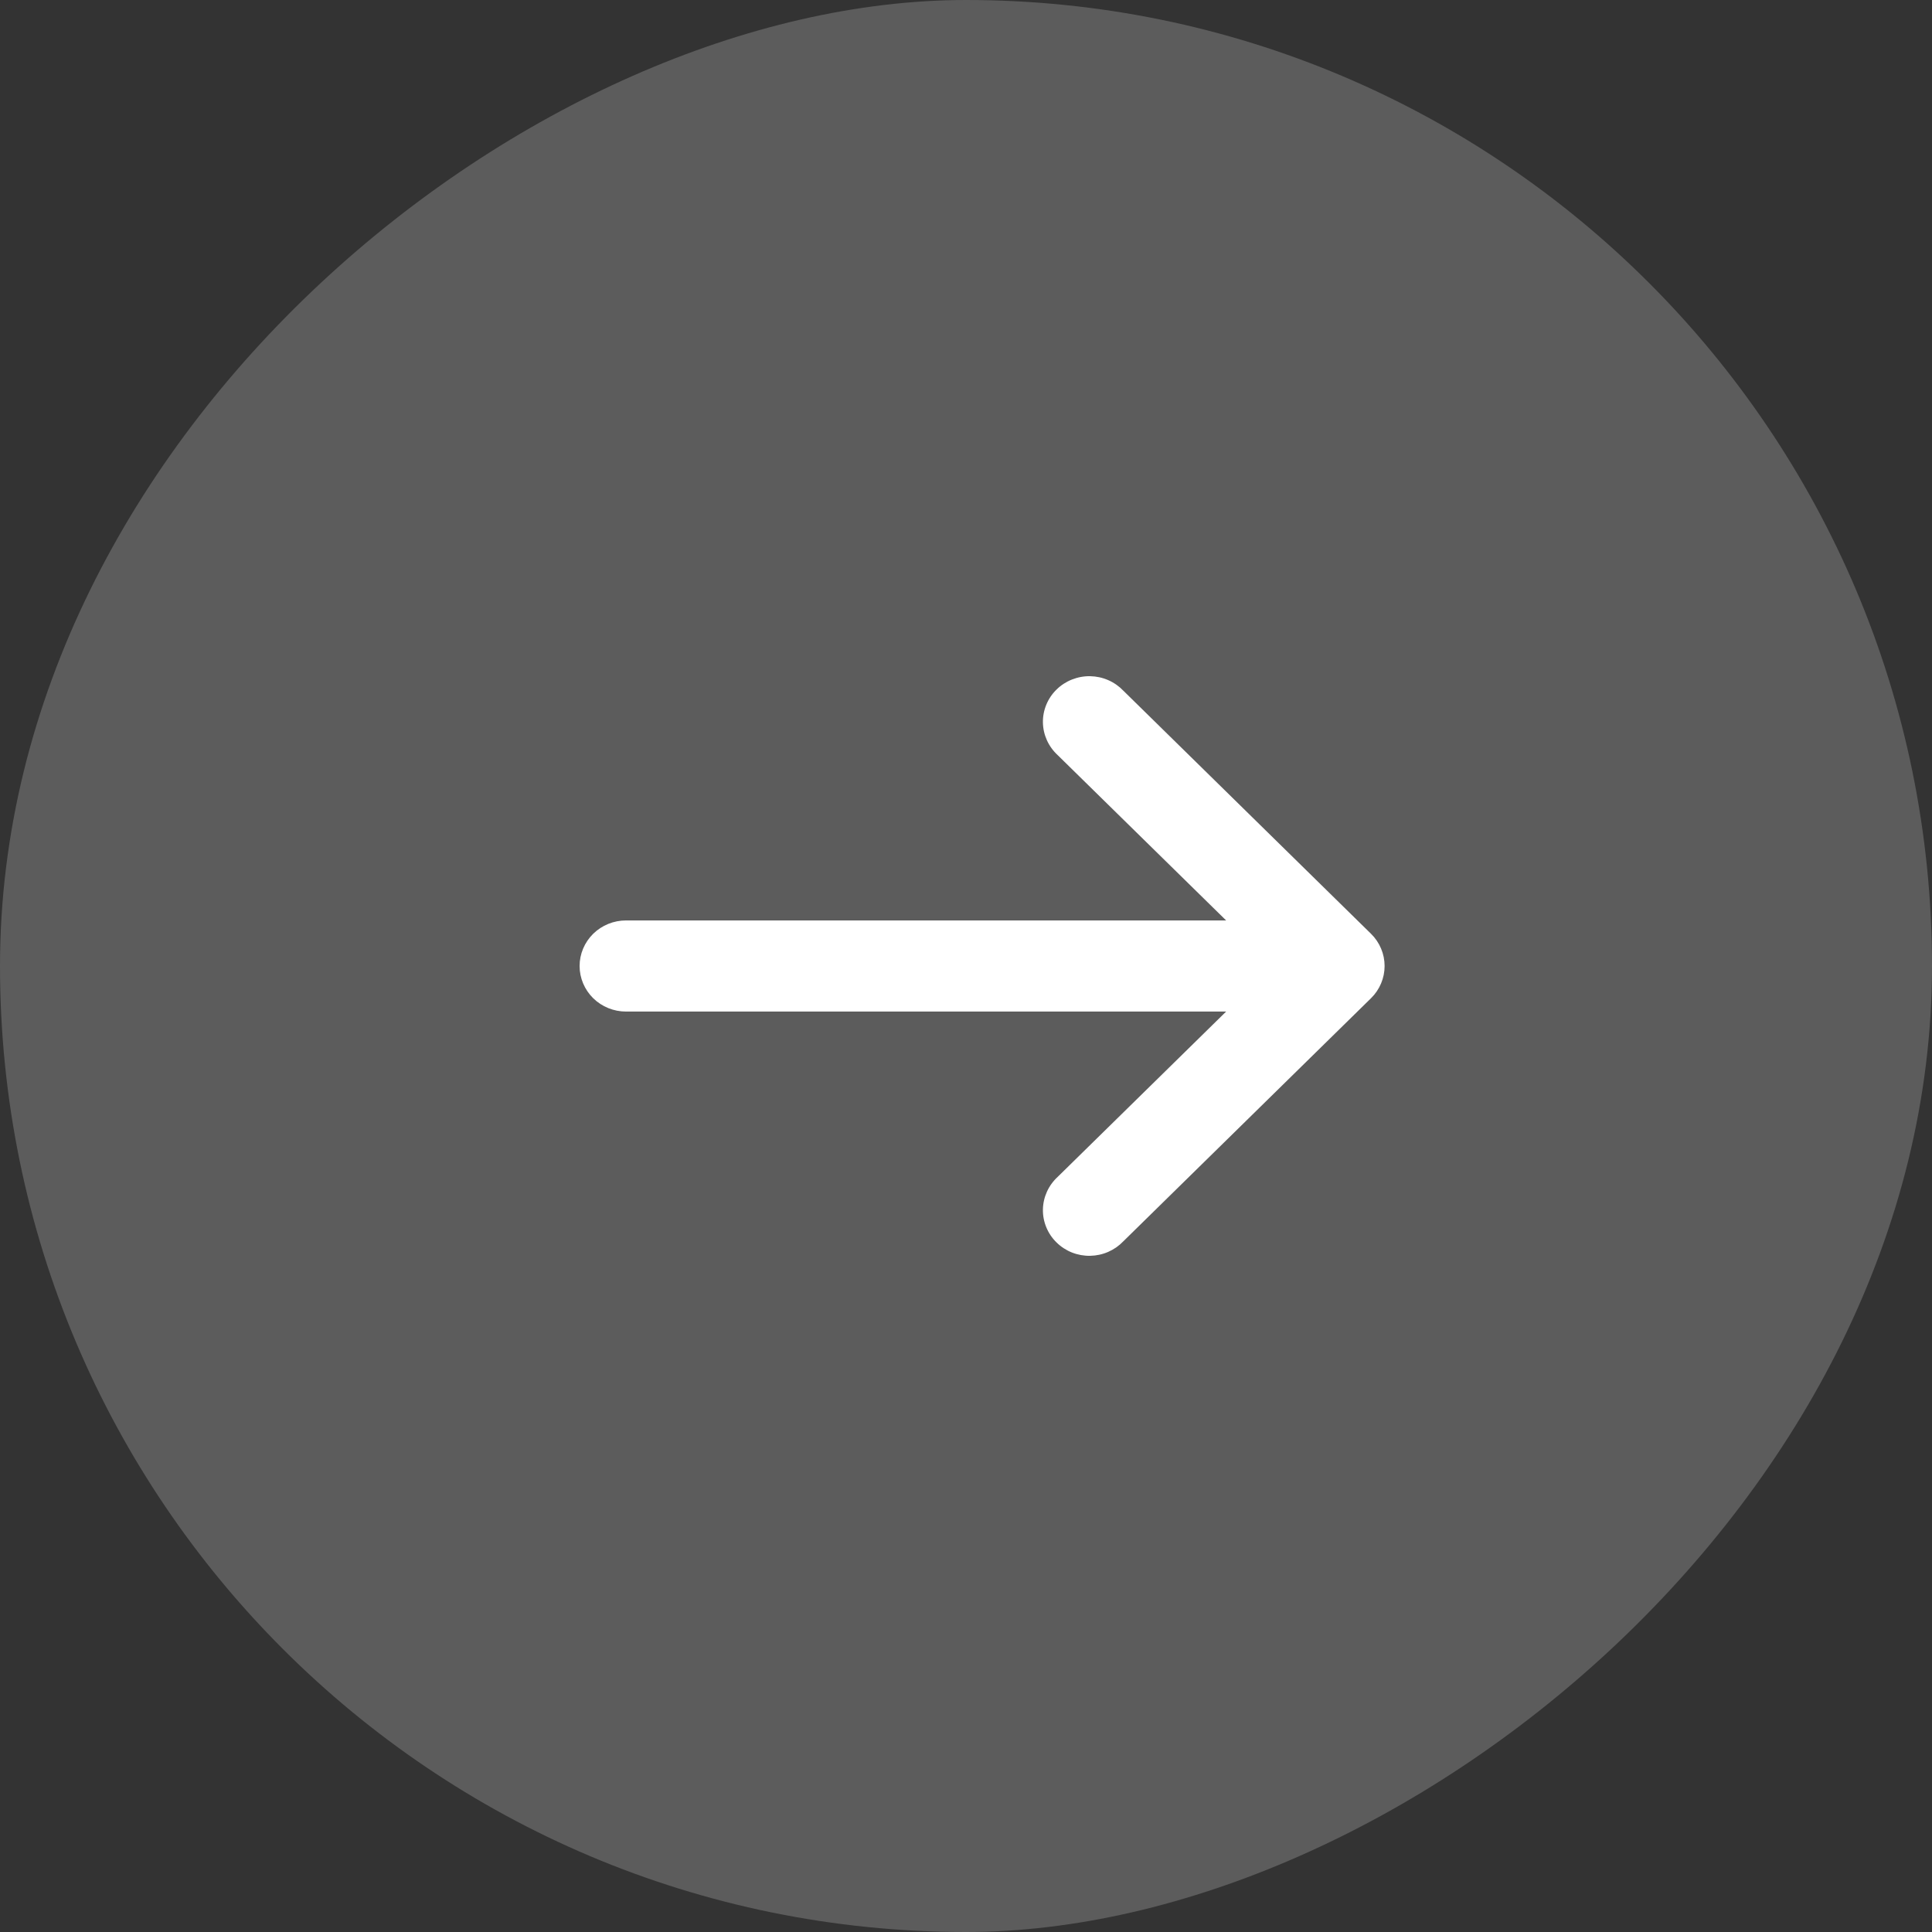 <svg xmlns="http://www.w3.org/2000/svg" width="48" height="48" viewBox="0 0 48 48" fill="none">
  <rect x="0" y="0" width="48" height="48" fill="#333333" stroke="none"/>
  <rect x="48" width="48" height="48" rx="24" transform="rotate(90 48 0)" fill="white" fill-opacity="0.2"/>
  <path d="M26.278 18.761C26.165 18.657 26.074 18.532 26.011 18.393C25.948 18.254 25.914 18.105 25.911 17.952C25.908 17.8 25.937 17.649 25.995 17.508C26.053 17.367 26.139 17.239 26.249 17.132C26.358 17.024 26.489 16.939 26.632 16.883C26.776 16.826 26.93 16.797 27.085 16.8C27.24 16.803 27.393 16.836 27.534 16.898C27.676 16.96 27.803 17.049 27.909 17.16L34.063 23.2C34.279 23.412 34.4 23.7 34.4 24C34.4 24.3 34.279 24.588 34.063 24.8L27.909 30.84C27.803 30.951 27.676 31.04 27.534 31.102C27.393 31.164 27.24 31.197 27.085 31.2C26.93 31.203 26.776 31.175 26.632 31.118C26.489 31.061 26.358 30.976 26.249 30.868C26.139 30.761 26.053 30.633 25.995 30.492C25.937 30.351 25.908 30.2 25.911 30.048C25.914 29.896 25.948 29.746 26.011 29.607C26.074 29.468 26.165 29.343 26.278 29.239L30.463 25.132L15.554 25.132C15.248 25.132 14.955 25.013 14.738 24.801C14.522 24.588 14.4 24.3 14.4 24C14.4 23.7 14.522 23.412 14.738 23.199C14.955 22.987 15.248 22.868 15.554 22.868L30.463 22.868L26.278 18.761Z" fill="white"/>
</svg>